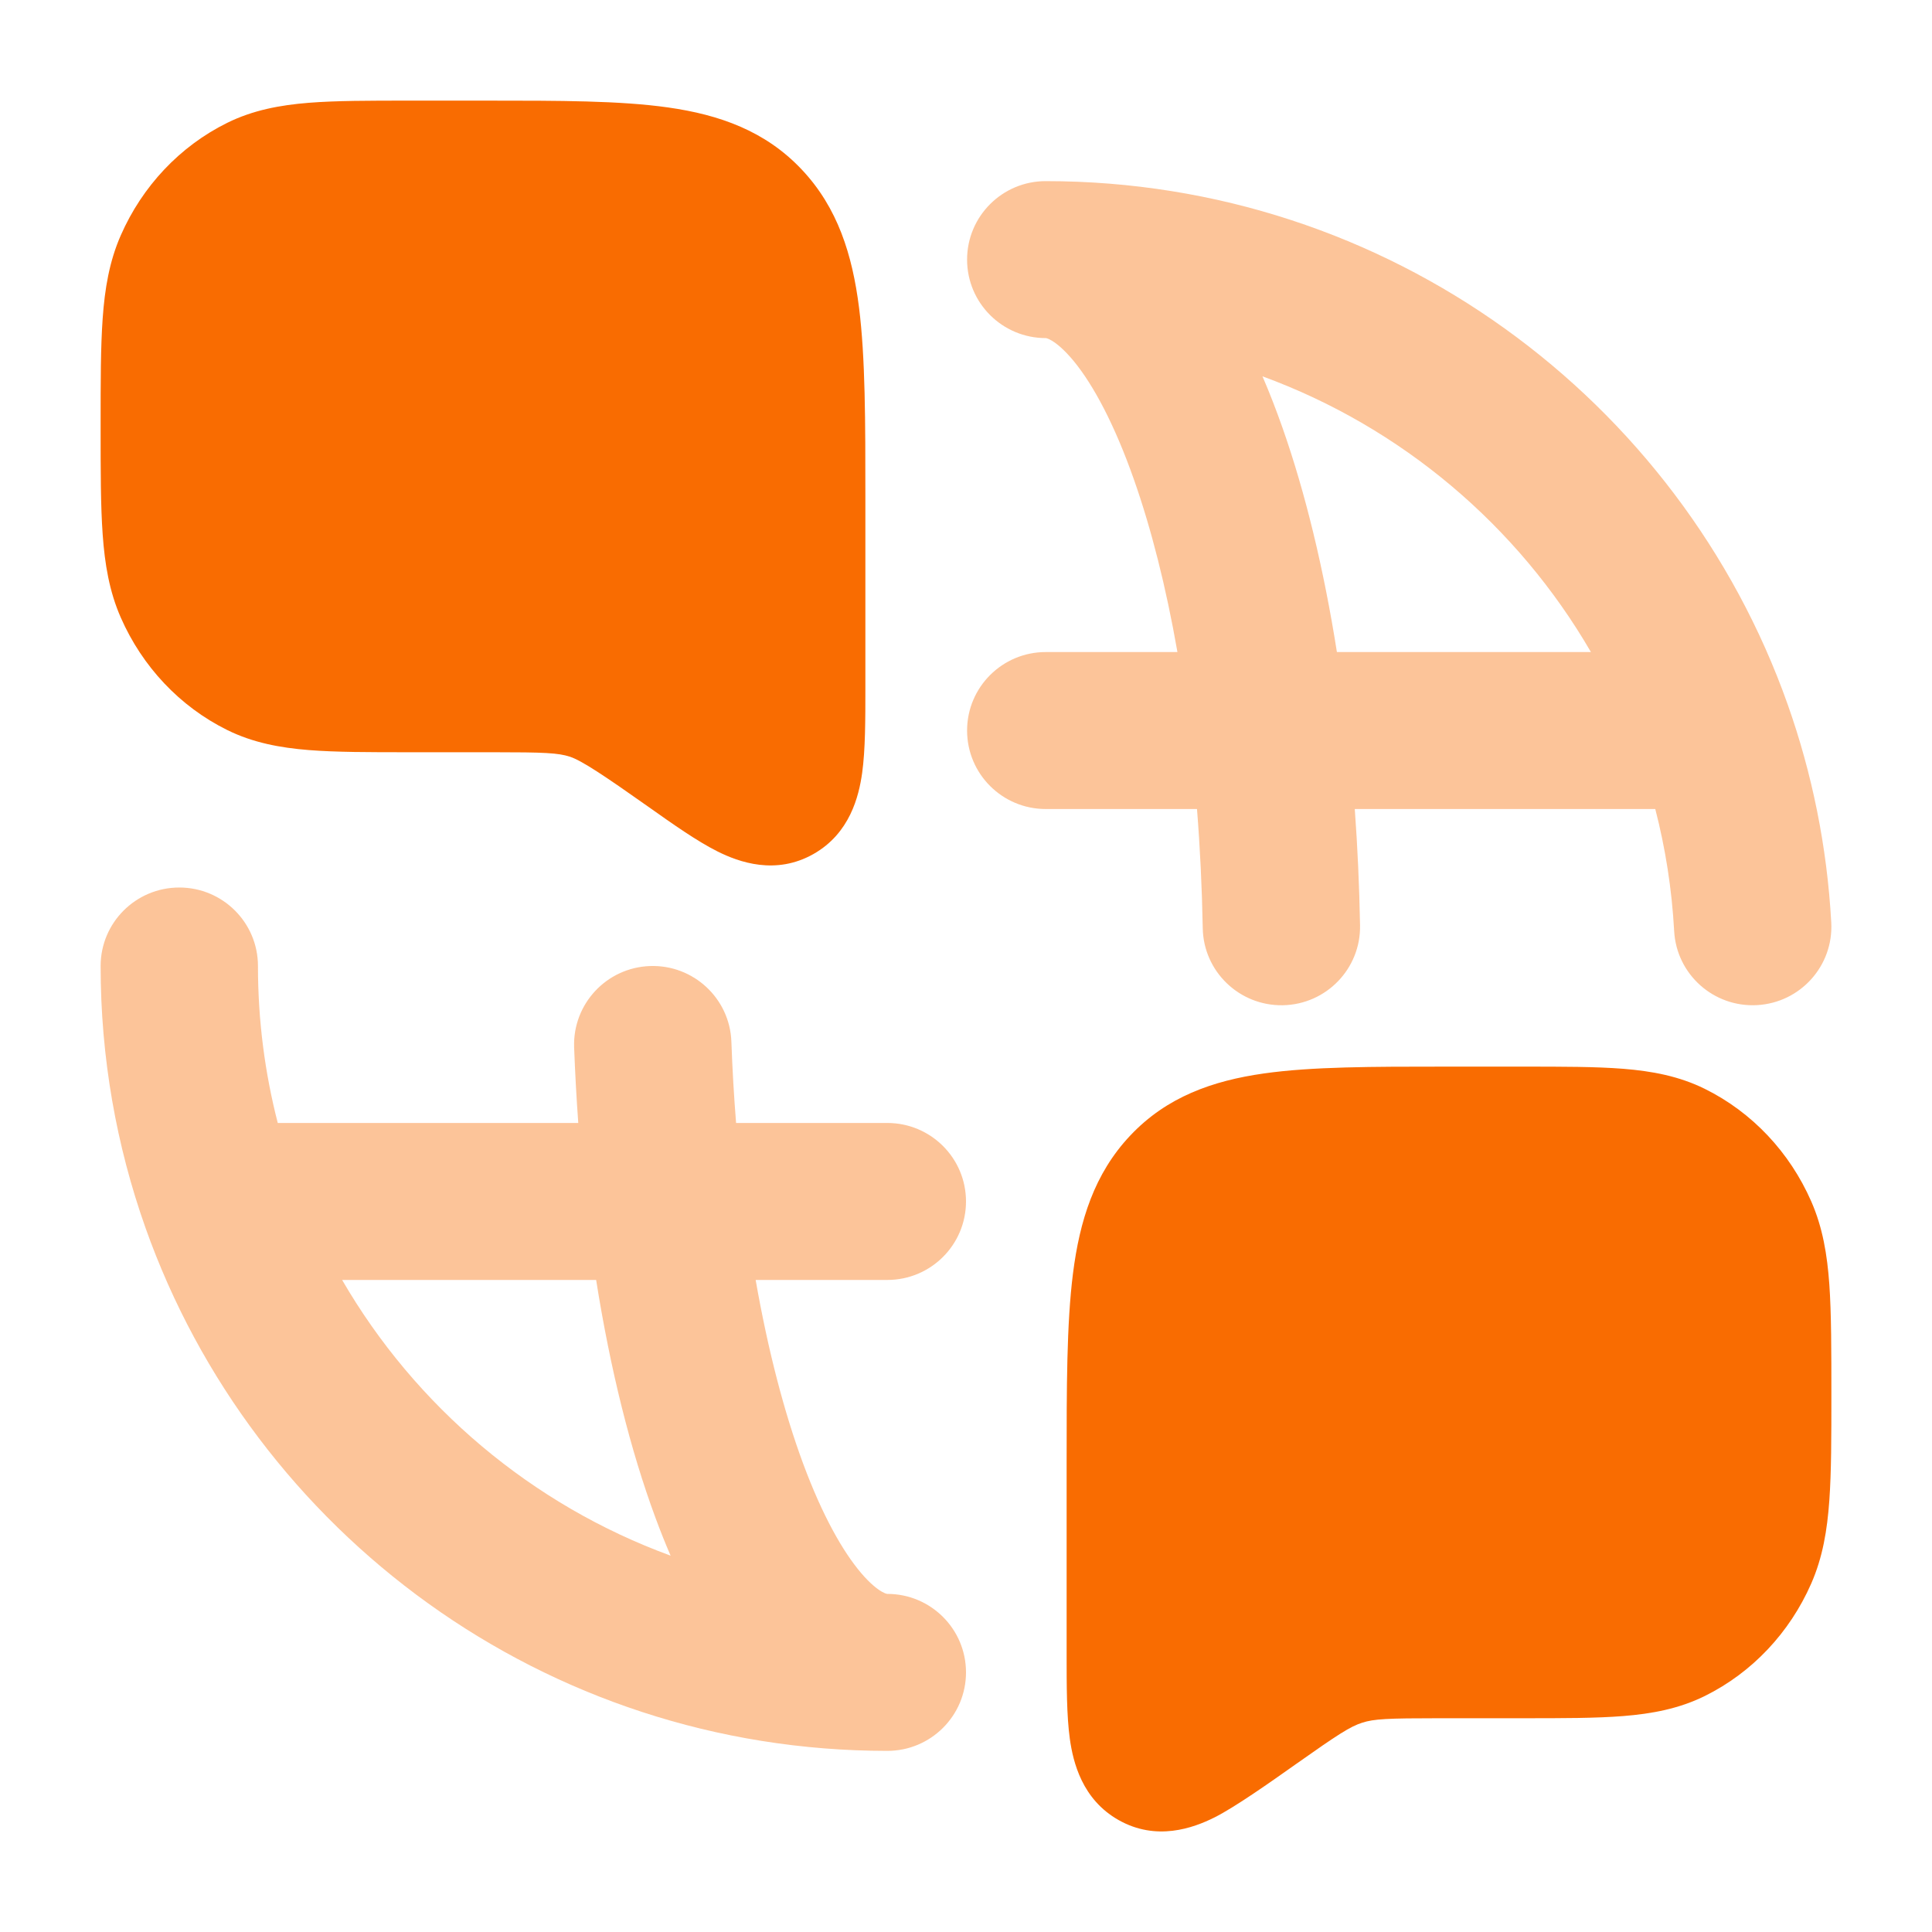 <svg width="48" height="48" viewBox="0 0 48 48" fill="none" xmlns="http://www.w3.org/2000/svg">
<path opacity="0.4" fill-rule="evenodd" clip-rule="evenodd" d="M24.027 6.45C24.027 5.373 24.902 4.5 25.981 4.5C34.494 4.5 41.732 9.929 44.414 17.5C45.02 19.211 45.393 21.03 45.497 22.918C45.556 23.994 44.73 24.913 43.652 24.972C42.574 25.031 41.653 24.207 41.594 23.132C41.537 22.09 41.377 21.076 41.125 20.1H33.659C33.728 21.042 33.772 22.007 33.79 22.989C33.81 24.066 32.951 24.955 31.872 24.975C30.792 24.994 29.901 24.137 29.882 23.061C29.863 22.043 29.815 21.054 29.739 20.1H25.981C24.902 20.1 24.027 19.227 24.027 18.15C24.027 17.073 24.902 16.2 25.981 16.2H29.253C28.969 14.577 28.601 13.132 28.174 11.919C27.689 10.539 27.163 9.565 26.68 8.975C26.442 8.686 26.252 8.534 26.128 8.461C26.068 8.426 26.029 8.411 26.009 8.405C25.992 8.4 25.984 8.4 25.982 8.4C24.902 8.4 24.027 7.527 24.027 6.45ZM31.366 9.35C31.543 9.76 31.708 10.187 31.863 10.627C32.429 12.236 32.887 14.123 33.215 16.2H39.526C37.706 13.061 34.821 10.614 31.366 9.35ZM4.455 22.05C5.534 22.05 6.409 22.923 6.409 24C6.409 25.349 6.58 26.655 6.901 27.9H14.367C14.322 27.283 14.288 26.657 14.264 26.022C14.225 24.946 15.067 24.041 16.146 24.001C17.224 23.962 18.131 24.802 18.171 25.878C18.196 26.568 18.235 27.243 18.288 27.9H22.045C23.125 27.9 24 28.773 24 29.85C24 30.927 23.125 31.8 22.045 31.8H18.774C19.081 33.553 19.485 35.097 19.954 36.364C20.431 37.65 20.937 38.545 21.396 39.083C21.62 39.346 21.797 39.481 21.911 39.546C21.966 39.578 22.002 39.59 22.02 39.595C22.037 39.6 22.044 39.6 22.045 39.6C23.125 39.6 24 40.473 24 41.55C24 42.627 23.125 43.5 22.045 43.5C13.532 43.5 6.295 38.071 3.613 30.5C2.892 28.464 2.5 26.276 2.5 24C2.5 22.923 3.375 22.05 4.455 22.05ZM16.661 38.65C16.53 38.347 16.406 38.036 16.288 37.717C15.664 36.033 15.163 34.023 14.811 31.8H8.5C10.321 34.939 13.205 37.386 16.661 38.65Z" fill="#F96C01"/>
<path d="M16.601 2.67C17.873 2.851 19.013 3.251 19.919 4.212C20.815 5.161 21.176 6.333 21.342 7.638C21.5 8.887 21.5 10.466 21.5 12.379V17.093C21.5 17.881 21.5 18.625 21.42 19.203C21.338 19.787 21.114 20.705 20.212 21.217C19.274 21.749 18.36 21.421 17.825 21.153C17.313 20.896 16.72 20.477 16.108 20.044C15.032 19.284 14.453 18.895 14.156 18.799C13.864 18.706 13.539 18.689 12.245 18.689H10.163C9.177 18.689 8.349 18.689 7.67 18.635C6.96 18.578 6.287 18.454 5.645 18.137C4.464 17.553 3.535 16.558 3.002 15.346C2.716 14.696 2.603 14.014 2.551 13.279C2.5 12.57 2.5 11.701 2.5 10.649V10.541C2.5 9.488 2.5 8.619 2.551 7.91C2.603 7.175 2.716 6.494 3.002 5.844C3.535 4.631 4.464 3.636 5.645 3.052C6.287 2.735 6.96 2.611 7.67 2.554C8.349 2.5 9.177 2.5 10.163 2.5H12.109C13.902 2.5 15.405 2.5 16.601 2.67Z" fill="#F96C01"/>
<path d="M37.837 26.5C38.823 26.5 39.651 26.5 40.33 26.554C41.04 26.611 41.713 26.735 42.355 27.052C43.536 27.636 44.465 28.631 44.998 29.844C45.284 30.494 45.397 31.175 45.449 31.91C45.5 32.619 45.5 33.596 45.5 34.649C45.5 35.701 45.5 36.57 45.449 37.279C45.397 38.015 45.284 38.696 44.998 39.346C44.465 40.558 43.536 41.553 42.355 42.137C41.713 42.454 41.04 42.578 40.33 42.635C39.651 42.689 38.823 42.689 37.837 42.689H35.756C34.461 42.689 34.136 42.706 33.844 42.8C33.547 42.895 33.26 43.078 32.184 43.838C31.572 44.271 30.687 44.896 30.175 45.153C29.64 45.421 28.726 45.749 27.788 45.217C26.886 44.705 26.662 43.787 26.58 43.203C26.5 42.625 26.5 41.881 26.5 41.094V36.379C26.5 34.466 26.5 32.887 26.658 31.638C26.824 30.333 27.185 29.161 28.081 28.212C28.987 27.251 30.127 26.851 31.399 26.67C32.595 26.5 34.098 26.5 35.891 26.5H37.837Z" fill="#F96C01"/>
</svg>
